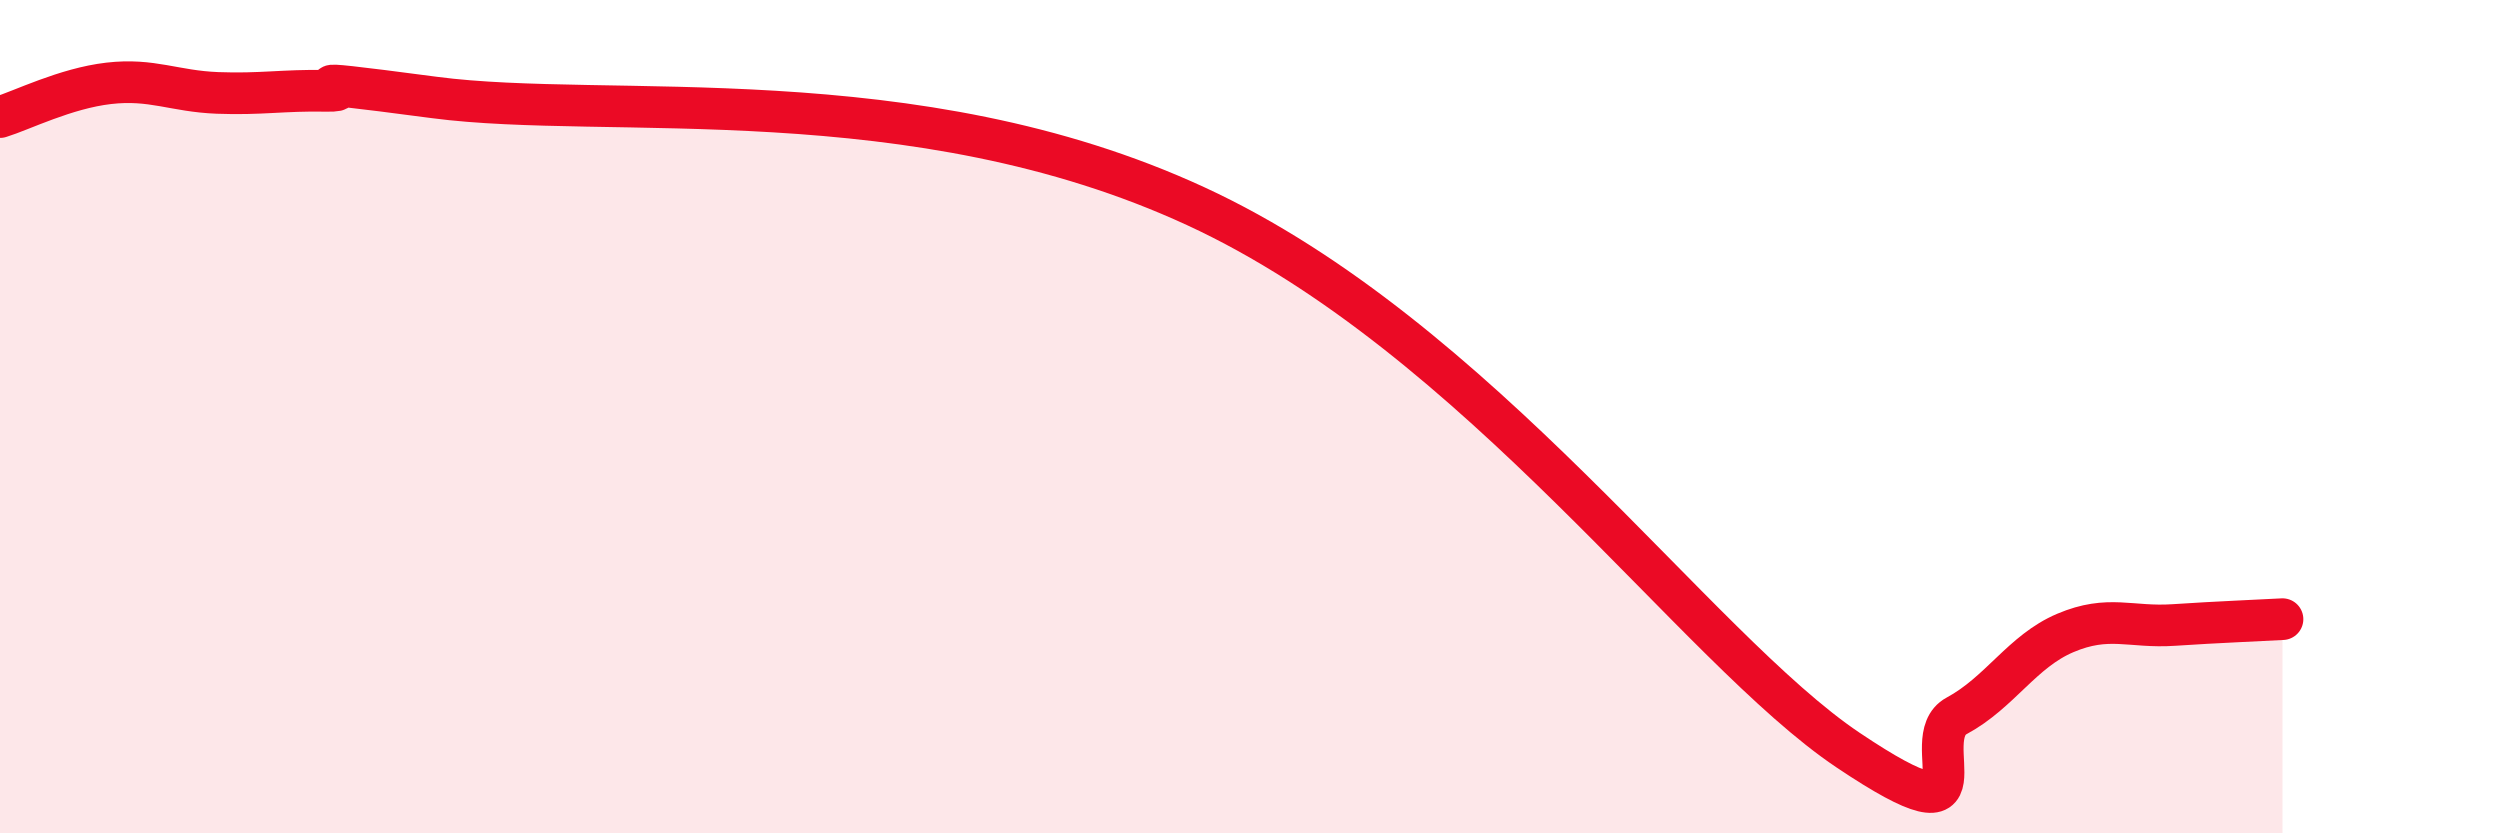 
    <svg width="60" height="20" viewBox="0 0 60 20" xmlns="http://www.w3.org/2000/svg">
      <path
        d="M 0,2.81 C 0.52,2.65 1.57,2.12 2.61,2 C 3.65,1.88 4.18,2.19 5.22,2.23 C 6.26,2.27 6.79,2.16 7.83,2.18 C 8.87,2.2 6.26,1.79 10.43,2.34 C 14.6,2.89 21.92,1.82 28.7,4.95 C 35.48,8.08 40.7,15.55 44.35,18 C 48,20.45 45.92,17.74 46.96,17.18 C 48,16.62 48.53,15.63 49.57,15.19 C 50.61,14.75 51.13,15.07 52.17,15 C 53.21,14.93 54.26,14.89 54.78,14.86L54.78 20L0 20Z"
        fill="#EB0A25"
        opacity="0.1"
        stroke-linecap="round"
        stroke-linejoin="round"
      />
      <path
        d="M 0,2.81 C 0.52,2.65 1.57,2.12 2.61,2 C 3.65,1.88 4.18,2.19 5.22,2.23 C 6.26,2.27 6.79,2.16 7.83,2.18 C 8.87,2.2 6.26,1.79 10.43,2.34 C 14.6,2.89 21.92,1.82 28.7,4.95 C 35.48,8.08 40.7,15.55 44.35,18 C 48,20.45 45.92,17.74 46.96,17.18 C 48,16.62 48.53,15.63 49.57,15.19 C 50.61,14.75 51.13,15.07 52.17,15 C 53.21,14.93 54.26,14.89 54.78,14.86"
        stroke="#EB0A25"
        stroke-width="1"
        fill="none"
        stroke-linecap="round"
        stroke-linejoin="round"
      />
    </svg>
  